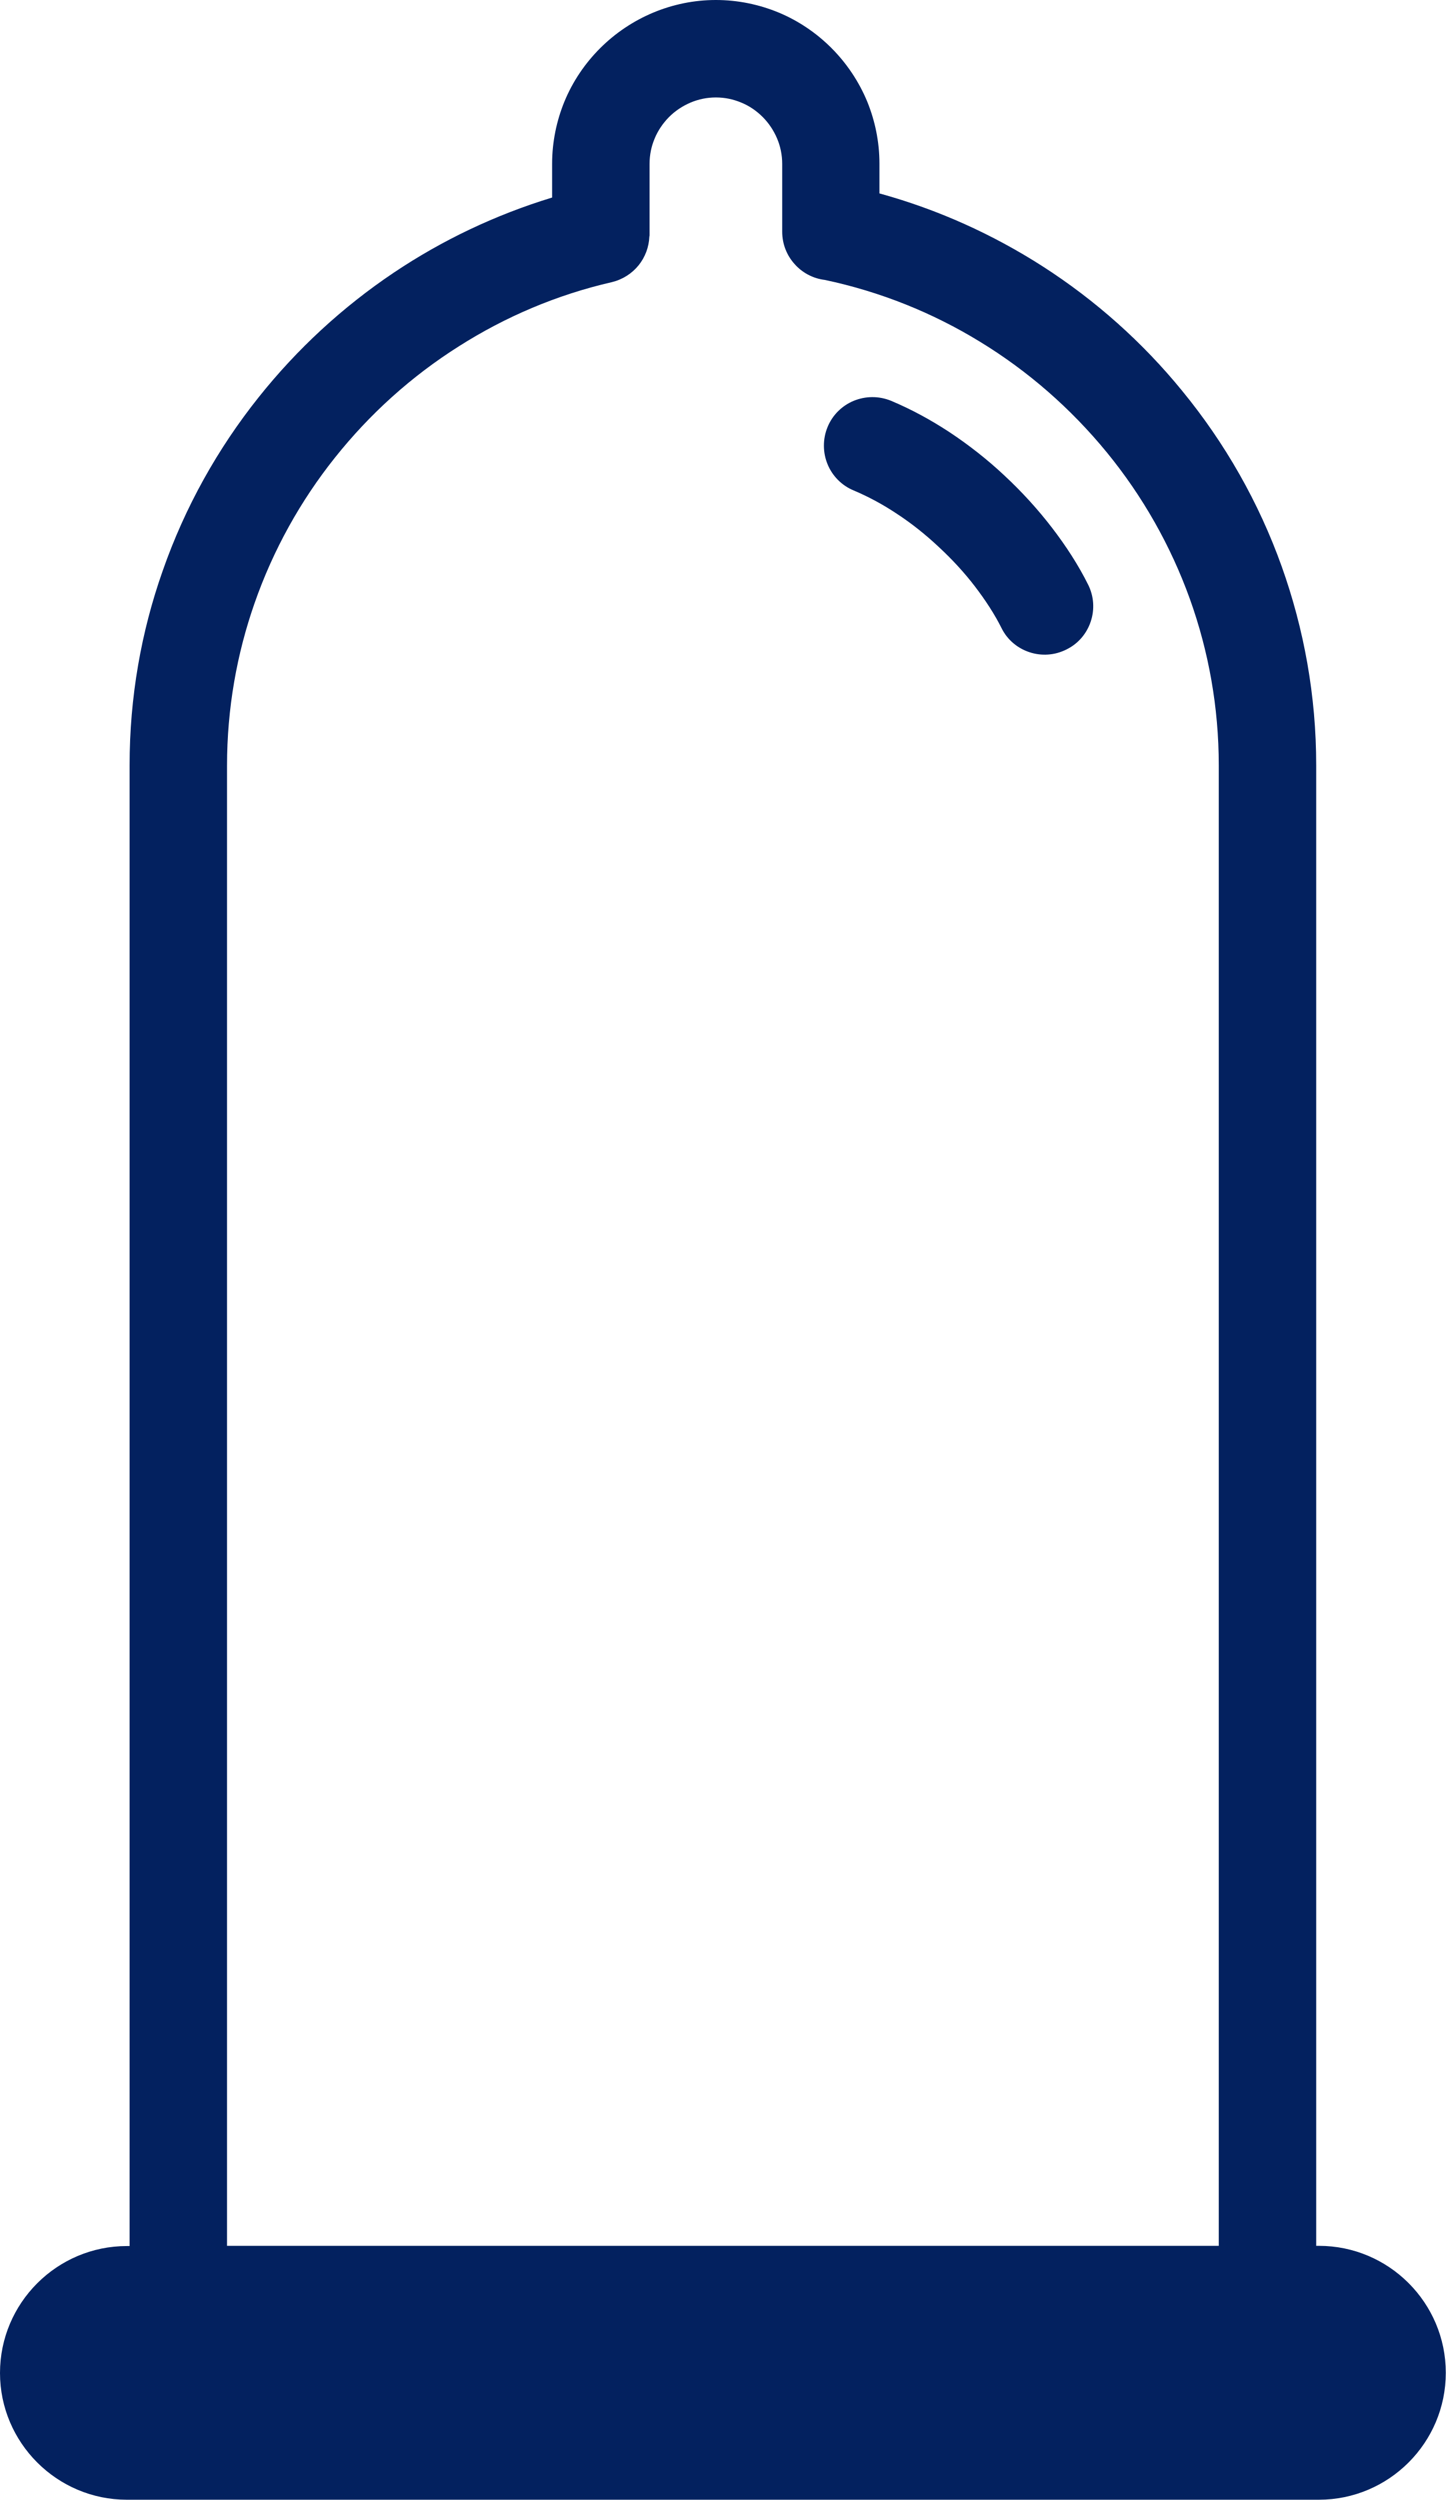 <?xml version="1.0" encoding="utf-8"?><svg version="1.1" id="Layer_1" xmlns="http://www.w3.org/2000/svg" xmlns:xlink="http://www.w3.org/1999/xlink" x="0px" y="0px" viewBox="0 0 71.08 122.88" style="enable-background:new 0 0 71.08 122.88" xml:space="preserve"><g><path fill="#03215F"  d="M43.24,9.51c2.87,0.79,5.56,2.01,8.01,3.58c2.6,1.67,4.92,3.74,6.86,6.12c2.1,2.56,3.77,5.48,4.9,8.65 c1.09,3.06,1.69,6.34,1.69,9.76v72.77h0.13c1.72,0,3.28,0.7,4.41,1.83c1.13,1.13,1.83,2.69,1.83,4.41c0,1.72-0.7,3.28-1.83,4.41 s-2.69,1.83-4.41,1.83H6.24c-1.72,0-3.28-0.7-4.41-1.83C0.7,119.91,0,118.35,0,116.64c0-1.72,0.7-3.28,1.83-4.41 c1.13-1.13,2.69-1.83,4.41-1.83h0.13V37.62c0-3.35,0.57-6.57,1.63-9.57c1.09-3.12,2.7-6,4.72-8.53c1.88-2.36,4.12-4.43,6.64-6.12 c2.37-1.59,4.99-2.84,7.78-3.69V8.05c0-1.08,0.22-2.12,0.61-3.07c0.41-0.99,1.01-1.87,1.75-2.61c0.74-0.74,1.63-1.34,2.61-1.75 C33.07,0.22,34.11,0,35.19,0c1.08,0,2.12,0.22,3.07,0.61c0.99,0.41,1.87,1.01,2.61,1.75c0.74,0.74,1.34,1.63,1.75,2.61 c0.39,0.95,0.61,1.99,0.61,3.07V9.51L43.24,9.51z M11.16,110.39h48.75V37.62c0-2.86-0.5-5.6-1.41-8.15 c-0.95-2.65-2.34-5.09-4.09-7.23c-1.76-2.15-3.87-4-6.25-5.45c-2.32-1.42-4.88-2.45-7.61-3.03c-0.59-0.07-1.12-0.36-1.49-0.78 c-0.38-0.42-0.61-0.98-0.61-1.59V8.05c0-0.44-0.09-0.86-0.25-1.24c-0.17-0.4-0.41-0.76-0.71-1.06c-0.3-0.3-0.66-0.55-1.06-0.71 c-0.38-0.16-0.8-0.25-1.24-0.25c-0.44,0-0.86,0.09-1.24,0.25c-0.4,0.17-0.76,0.41-1.06,0.71l-0.02,0.02 c-0.29,0.3-0.53,0.65-0.69,1.04c-0.16,0.38-0.25,0.8-0.25,1.24v3.49c0,0.03,0,0.06-0.01,0.09c-0.02,0.52-0.21,1.01-0.52,1.4 c-0.33,0.41-0.79,0.71-1.33,0.84c-2.7,0.62-5.23,1.7-7.51,3.15c-2.33,1.47-4.39,3.33-6.1,5.48c-1.69,2.12-3.03,4.53-3.94,7.13 c-0.88,2.51-1.36,5.2-1.36,8.01V110.39L11.16,110.39z M41.97,24.11c-0.61-0.25-1.06-0.73-1.29-1.29c-0.23-0.56-0.25-1.22,0-1.83 c0.25-0.61,0.73-1.06,1.29-1.29c0.56-0.23,1.22-0.25,1.83,0c0.98,0.41,1.94,0.93,2.87,1.54c0.95,0.63,1.87,1.35,2.71,2.14 c0.86,0.8,1.65,1.67,2.34,2.57c0.69,0.9,1.29,1.83,1.76,2.77c0.3,0.59,0.33,1.24,0.14,1.82c-0.19,0.58-0.6,1.09-1.19,1.38 c-0.59,0.3-1.24,0.33-1.82,0.14c-0.58-0.19-1.09-0.6-1.38-1.19c-0.34-0.68-0.79-1.37-1.31-2.05c-0.52-0.68-1.13-1.34-1.79-1.95 c-0.64-0.6-1.33-1.15-2.05-1.62C43.39,24.79,42.68,24.41,41.97,24.11L41.97,24.11z"/></g></svg>